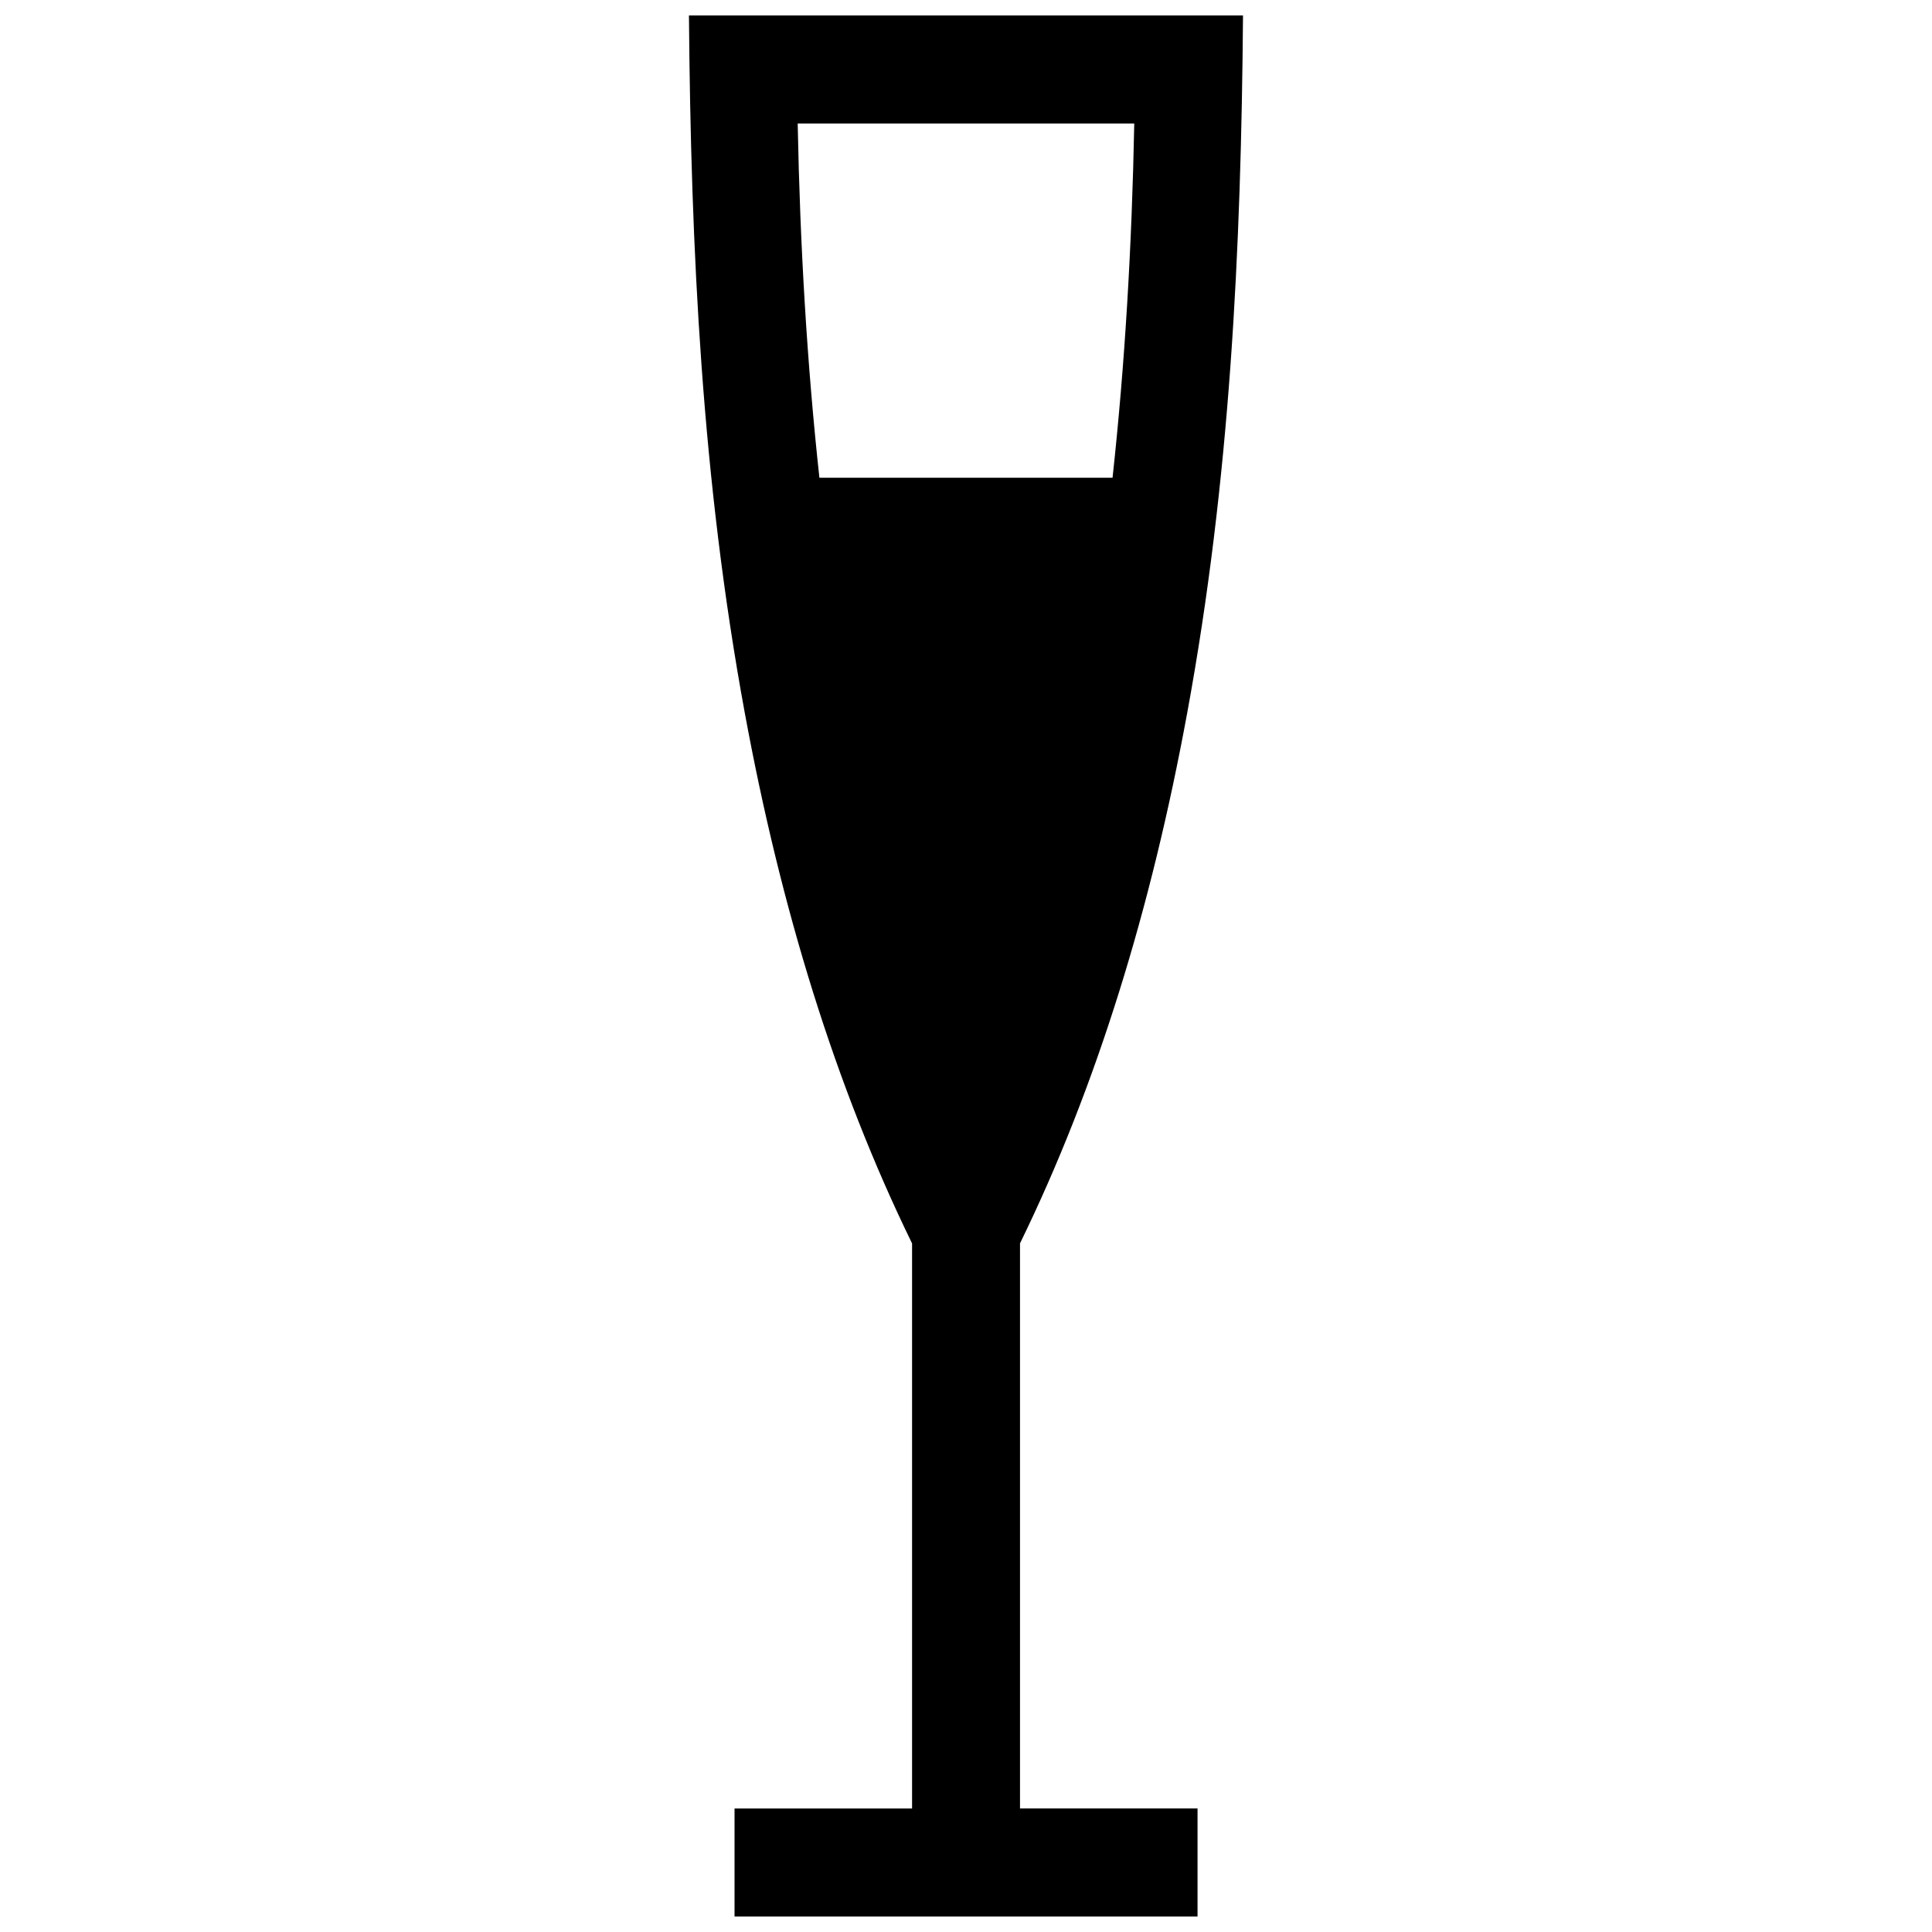 <?xml version="1.0" encoding="UTF-8"?>
<!-- Uploaded to: ICON Repo, www.svgrepo.com, Generator: ICON Repo Mixer Tools -->
<svg width="800px" height="800px" version="1.1" viewBox="144 144 512 512" xmlns="http://www.w3.org/2000/svg">
 <defs>
  <clipPath id="a">
   <path d="m326 148.09h148v503.81h-148z"/>
  </clipPath>
 </defs>
 <g clip-path="url(#a)">
  <path d="m473.41 148.09c-0.492 62.523-3.438 123.13-14.781 184.81-9.5 51.711-23.949 98.906-44.316 140.6v149.76h47.047v28.637h-122.7v-28.625h47.047v-149.75c-20.363-41.707-34.812-88.891-44.336-140.61-11.355-61.707-14.277-122.27-14.793-184.82h146.83m-112.26 122.51h77.688c3.273-30.016 5.129-61.363 5.754-93.879h-89.195c0.625 32.512 2.488 63.859 5.754 93.879z"/>
 </g>
</svg>